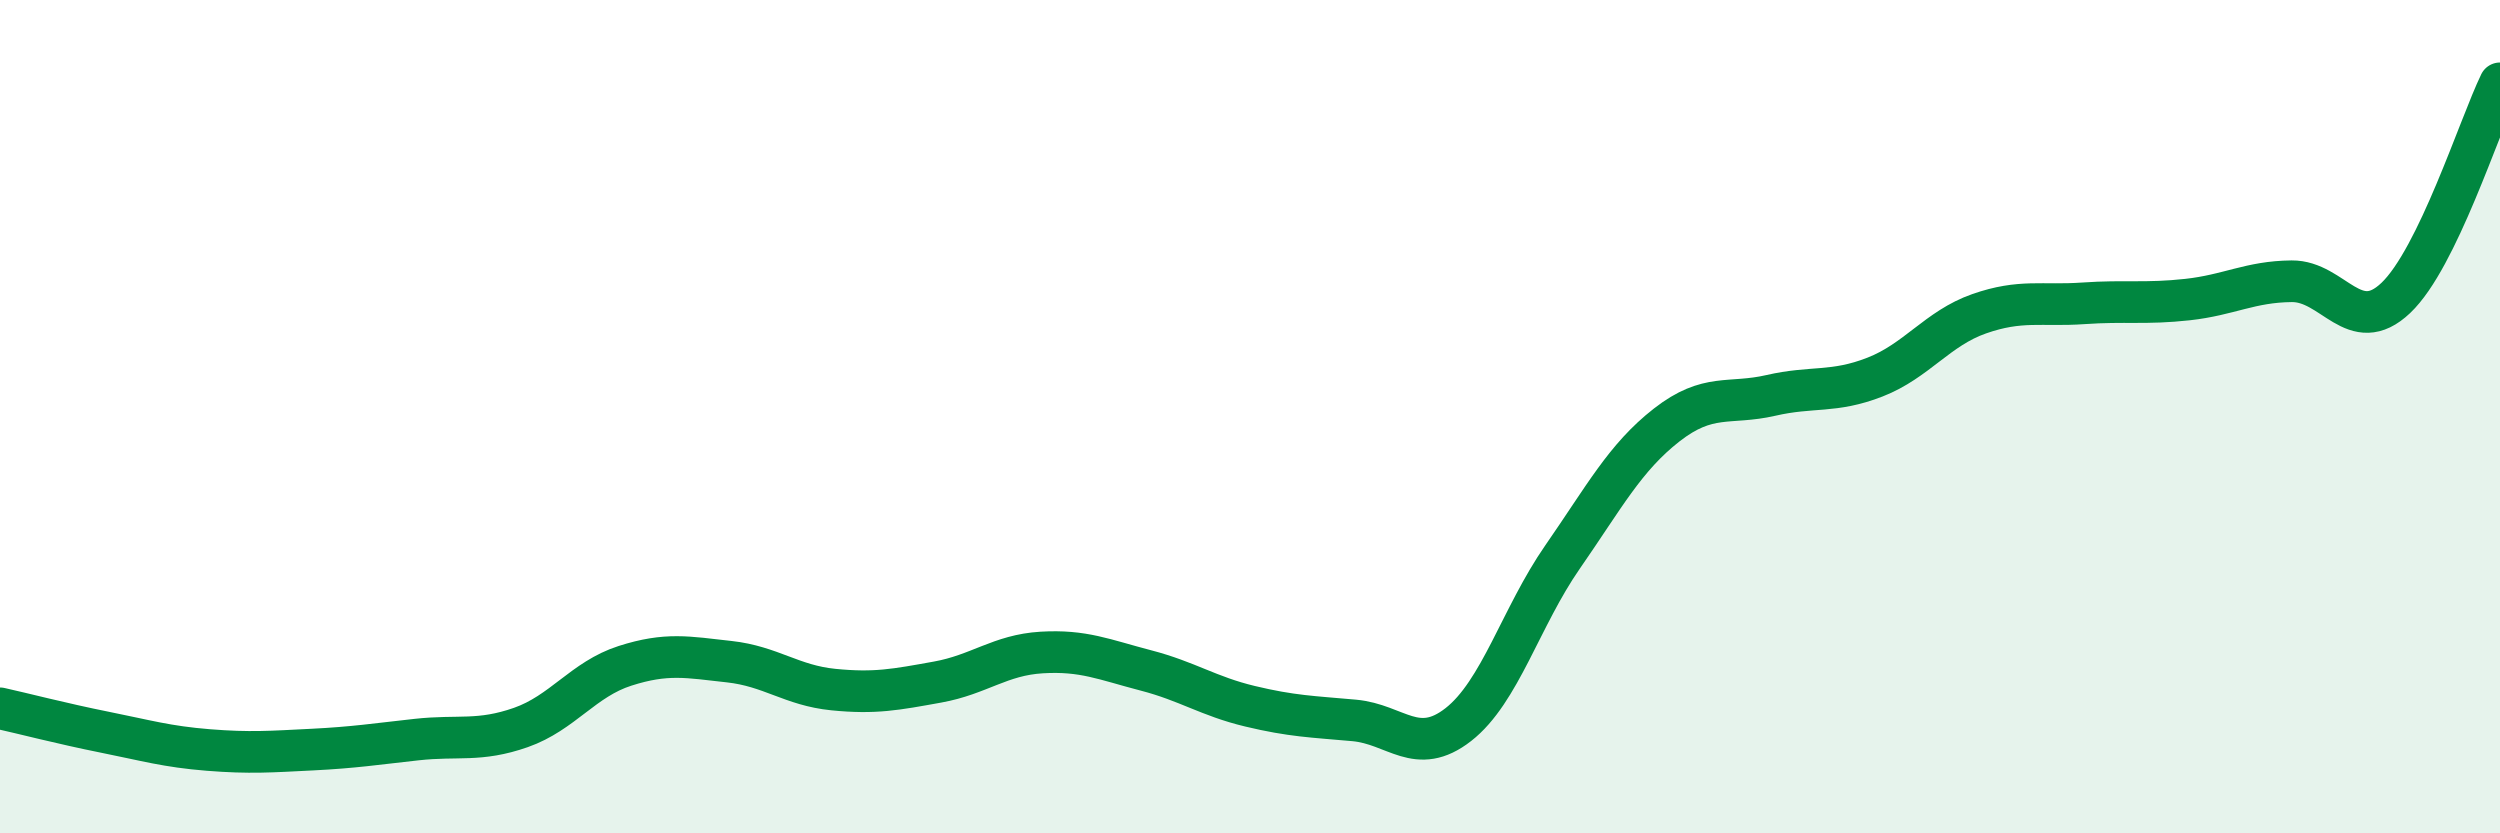 
    <svg width="60" height="20" viewBox="0 0 60 20" xmlns="http://www.w3.org/2000/svg">
      <path
        d="M 0,17 C 0.5,17.11 1.5,17.37 2.5,17.57 C 3.5,17.77 4,17.92 5,18 C 6,18.08 6.5,18.04 7.5,17.99 C 8.5,17.94 9,17.86 10,17.75 C 11,17.64 11.5,17.81 12.5,17.46 C 13.5,17.11 14,16.3 15,15.98 C 16,15.66 16.5,15.77 17.5,15.88 C 18.5,15.99 19,16.45 20,16.55 C 21,16.65 21.5,16.55 22.5,16.37 C 23.5,16.19 24,15.72 25,15.66 C 26,15.6 26.5,15.83 27.5,16.09 C 28.5,16.35 29,16.71 30,16.95 C 31,17.19 31.5,17.2 32.5,17.29 C 33.5,17.38 34,18.17 35,17.39 C 36,16.61 36.5,14.81 37.5,13.37 C 38.5,11.93 39,10.98 40,10.2 C 41,9.42 41.5,9.72 42.5,9.49 C 43.5,9.26 44,9.44 45,9.05 C 46,8.66 46.5,7.88 47.5,7.53 C 48.5,7.18 49,7.35 50,7.28 C 51,7.21 51.5,7.3 52.5,7.19 C 53.5,7.08 54,6.76 55,6.75 C 56,6.74 56.5,8.1 57.5,7.15 C 58.5,6.2 59.5,3.03 60,2L60 20L0 20Z"
        fill="#008740"
        opacity="0.1"
        stroke-linecap="round"
        stroke-linejoin="round"
      />
      <path
        d="M 0,17 C 0.5,17.11 1.5,17.37 2.5,17.57 C 3.5,17.77 4,17.92 5,18 C 6,18.08 6.5,18.04 7.5,17.99 C 8.5,17.94 9,17.86 10,17.75 C 11,17.64 11.5,17.81 12.5,17.46 C 13.5,17.11 14,16.3 15,15.98 C 16,15.66 16.5,15.77 17.5,15.88 C 18.5,15.99 19,16.45 20,16.55 C 21,16.65 21.5,16.55 22.5,16.37 C 23.5,16.19 24,15.72 25,15.66 C 26,15.6 26.5,15.83 27.5,16.09 C 28.5,16.35 29,16.71 30,16.95 C 31,17.19 31.5,17.2 32.5,17.29 C 33.5,17.38 34,18.17 35,17.39 C 36,16.61 36.5,14.81 37.5,13.37 C 38.5,11.93 39,10.98 40,10.2 C 41,9.42 41.5,9.72 42.5,9.49 C 43.5,9.26 44,9.44 45,9.05 C 46,8.66 46.5,7.88 47.5,7.53 C 48.5,7.18 49,7.35 50,7.28 C 51,7.21 51.5,7.3 52.5,7.19 C 53.5,7.08 54,6.76 55,6.75 C 56,6.74 56.5,8.1 57.5,7.15 C 58.5,6.2 59.5,3.03 60,2"
        stroke="#008740"
        stroke-width="1"
        fill="none"
        stroke-linecap="round"
        stroke-linejoin="round"
      />
    </svg>
  